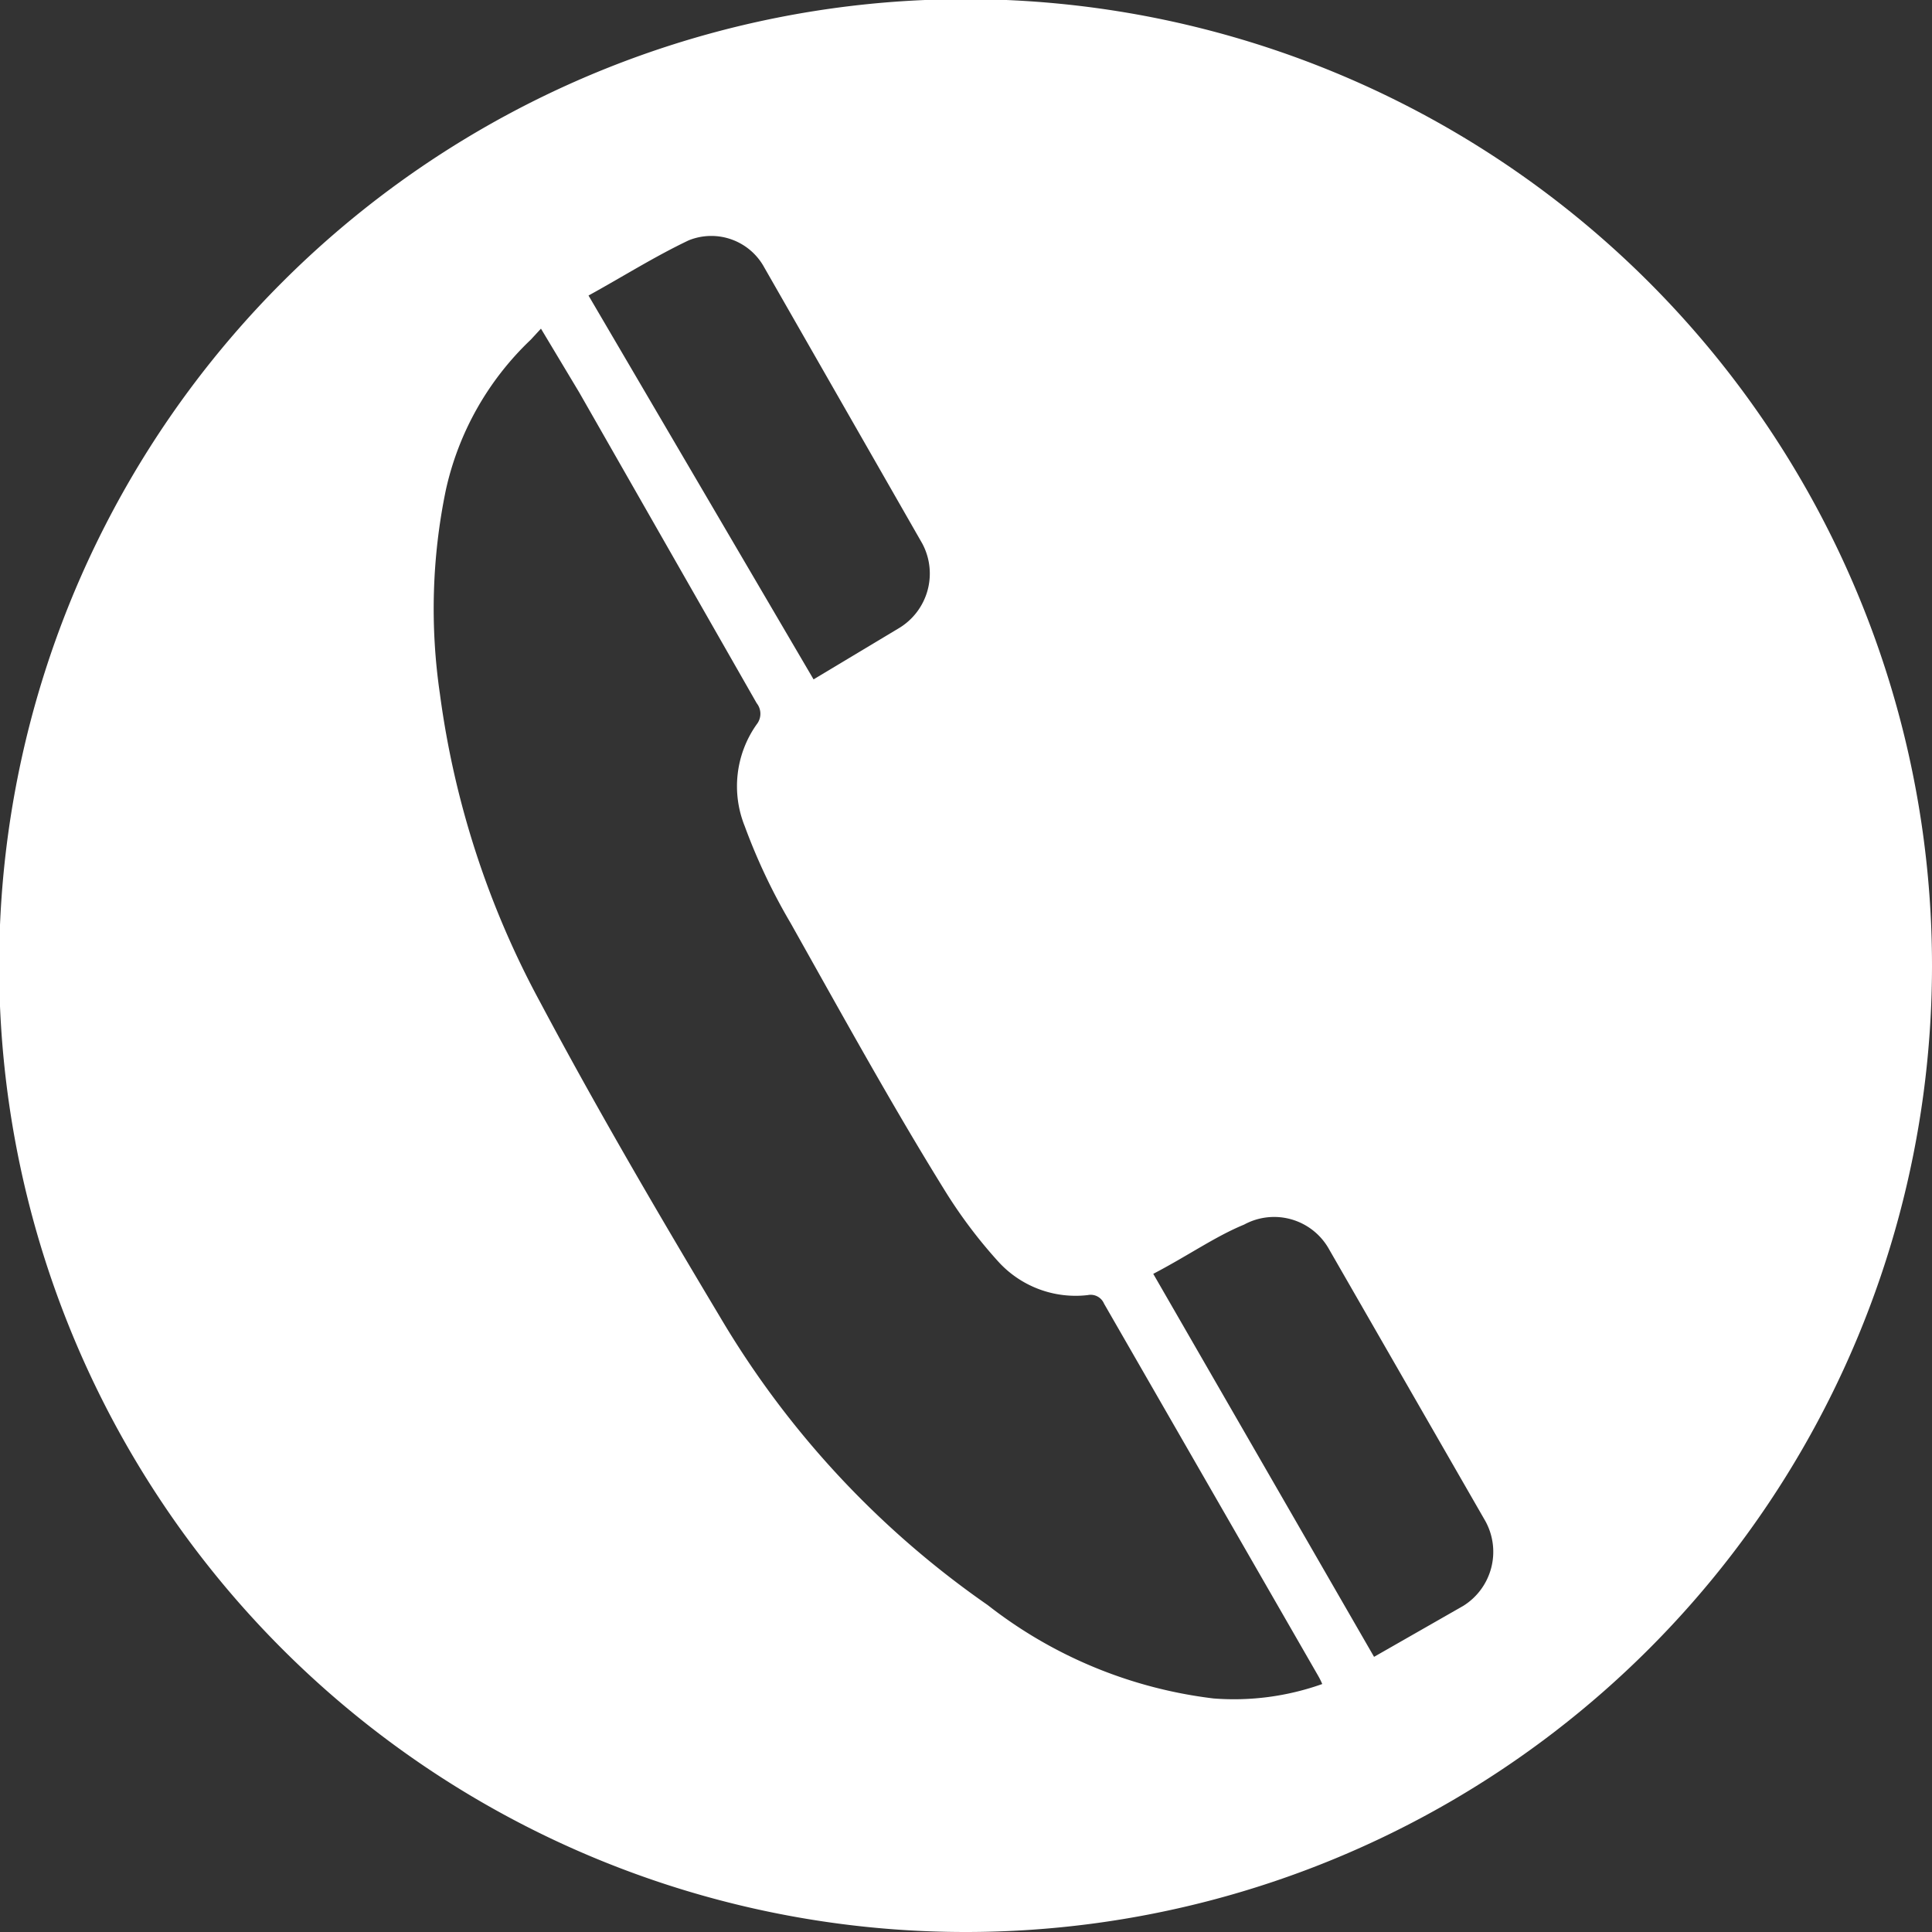 <svg id="Vrstva_1" data-name="Vrstva 1" xmlns="http://www.w3.org/2000/svg" viewBox="0 0 22.75 22.75"><rect x="0" y="0" width="22.75" height="22.75" fill="#333333" stroke="none"/><defs><style>.cls-1{fill:#FFFFFF;}</style></defs><path class="cls-1" d="M11.37,22.75A11.38,11.38,0,1,1,22.75,11.38,11.38,11.38,0,0,1,11.37,22.75Zm-5-18.88L6.25,4a3.47,3.47,0,0,0-1,1.77,6.9,6.9,0,0,0-.07,2.4A10.52,10.52,0,0,0,6.36,11.8c.67,1.26,1.39,2.49,2.12,3.71a10.85,10.85,0,0,0,3.15,3.39A5.35,5.35,0,0,0,14.29,20a3.1,3.1,0,0,0,1.28-.17.93.93,0,0,0-.05-.1L13,15.35a.17.17,0,0,0-.19-.1,1.23,1.23,0,0,1-1.06-.4,5.75,5.75,0,0,1-.63-.84c-.62-1-1.22-2.09-1.81-3.14a7,7,0,0,1-.54-1.14,1.26,1.26,0,0,1,.14-1.2.2.2,0,0,0,0-.25L6.82,4.62ZM13.58,15l2.6,4.51,1.05-.6a.75.75,0,0,0,.26-1l-1.84-3.2a.74.74,0,0,0-1-.29C14.31,14.56,14,14.78,13.58,15Zm-4-7,1-.6a.75.75,0,0,0,.28-1L9,3.15a.71.71,0,0,0-.89-.32c-.4.19-.78.43-1.18.65Z" transform="translate(0 0)"/></svg>